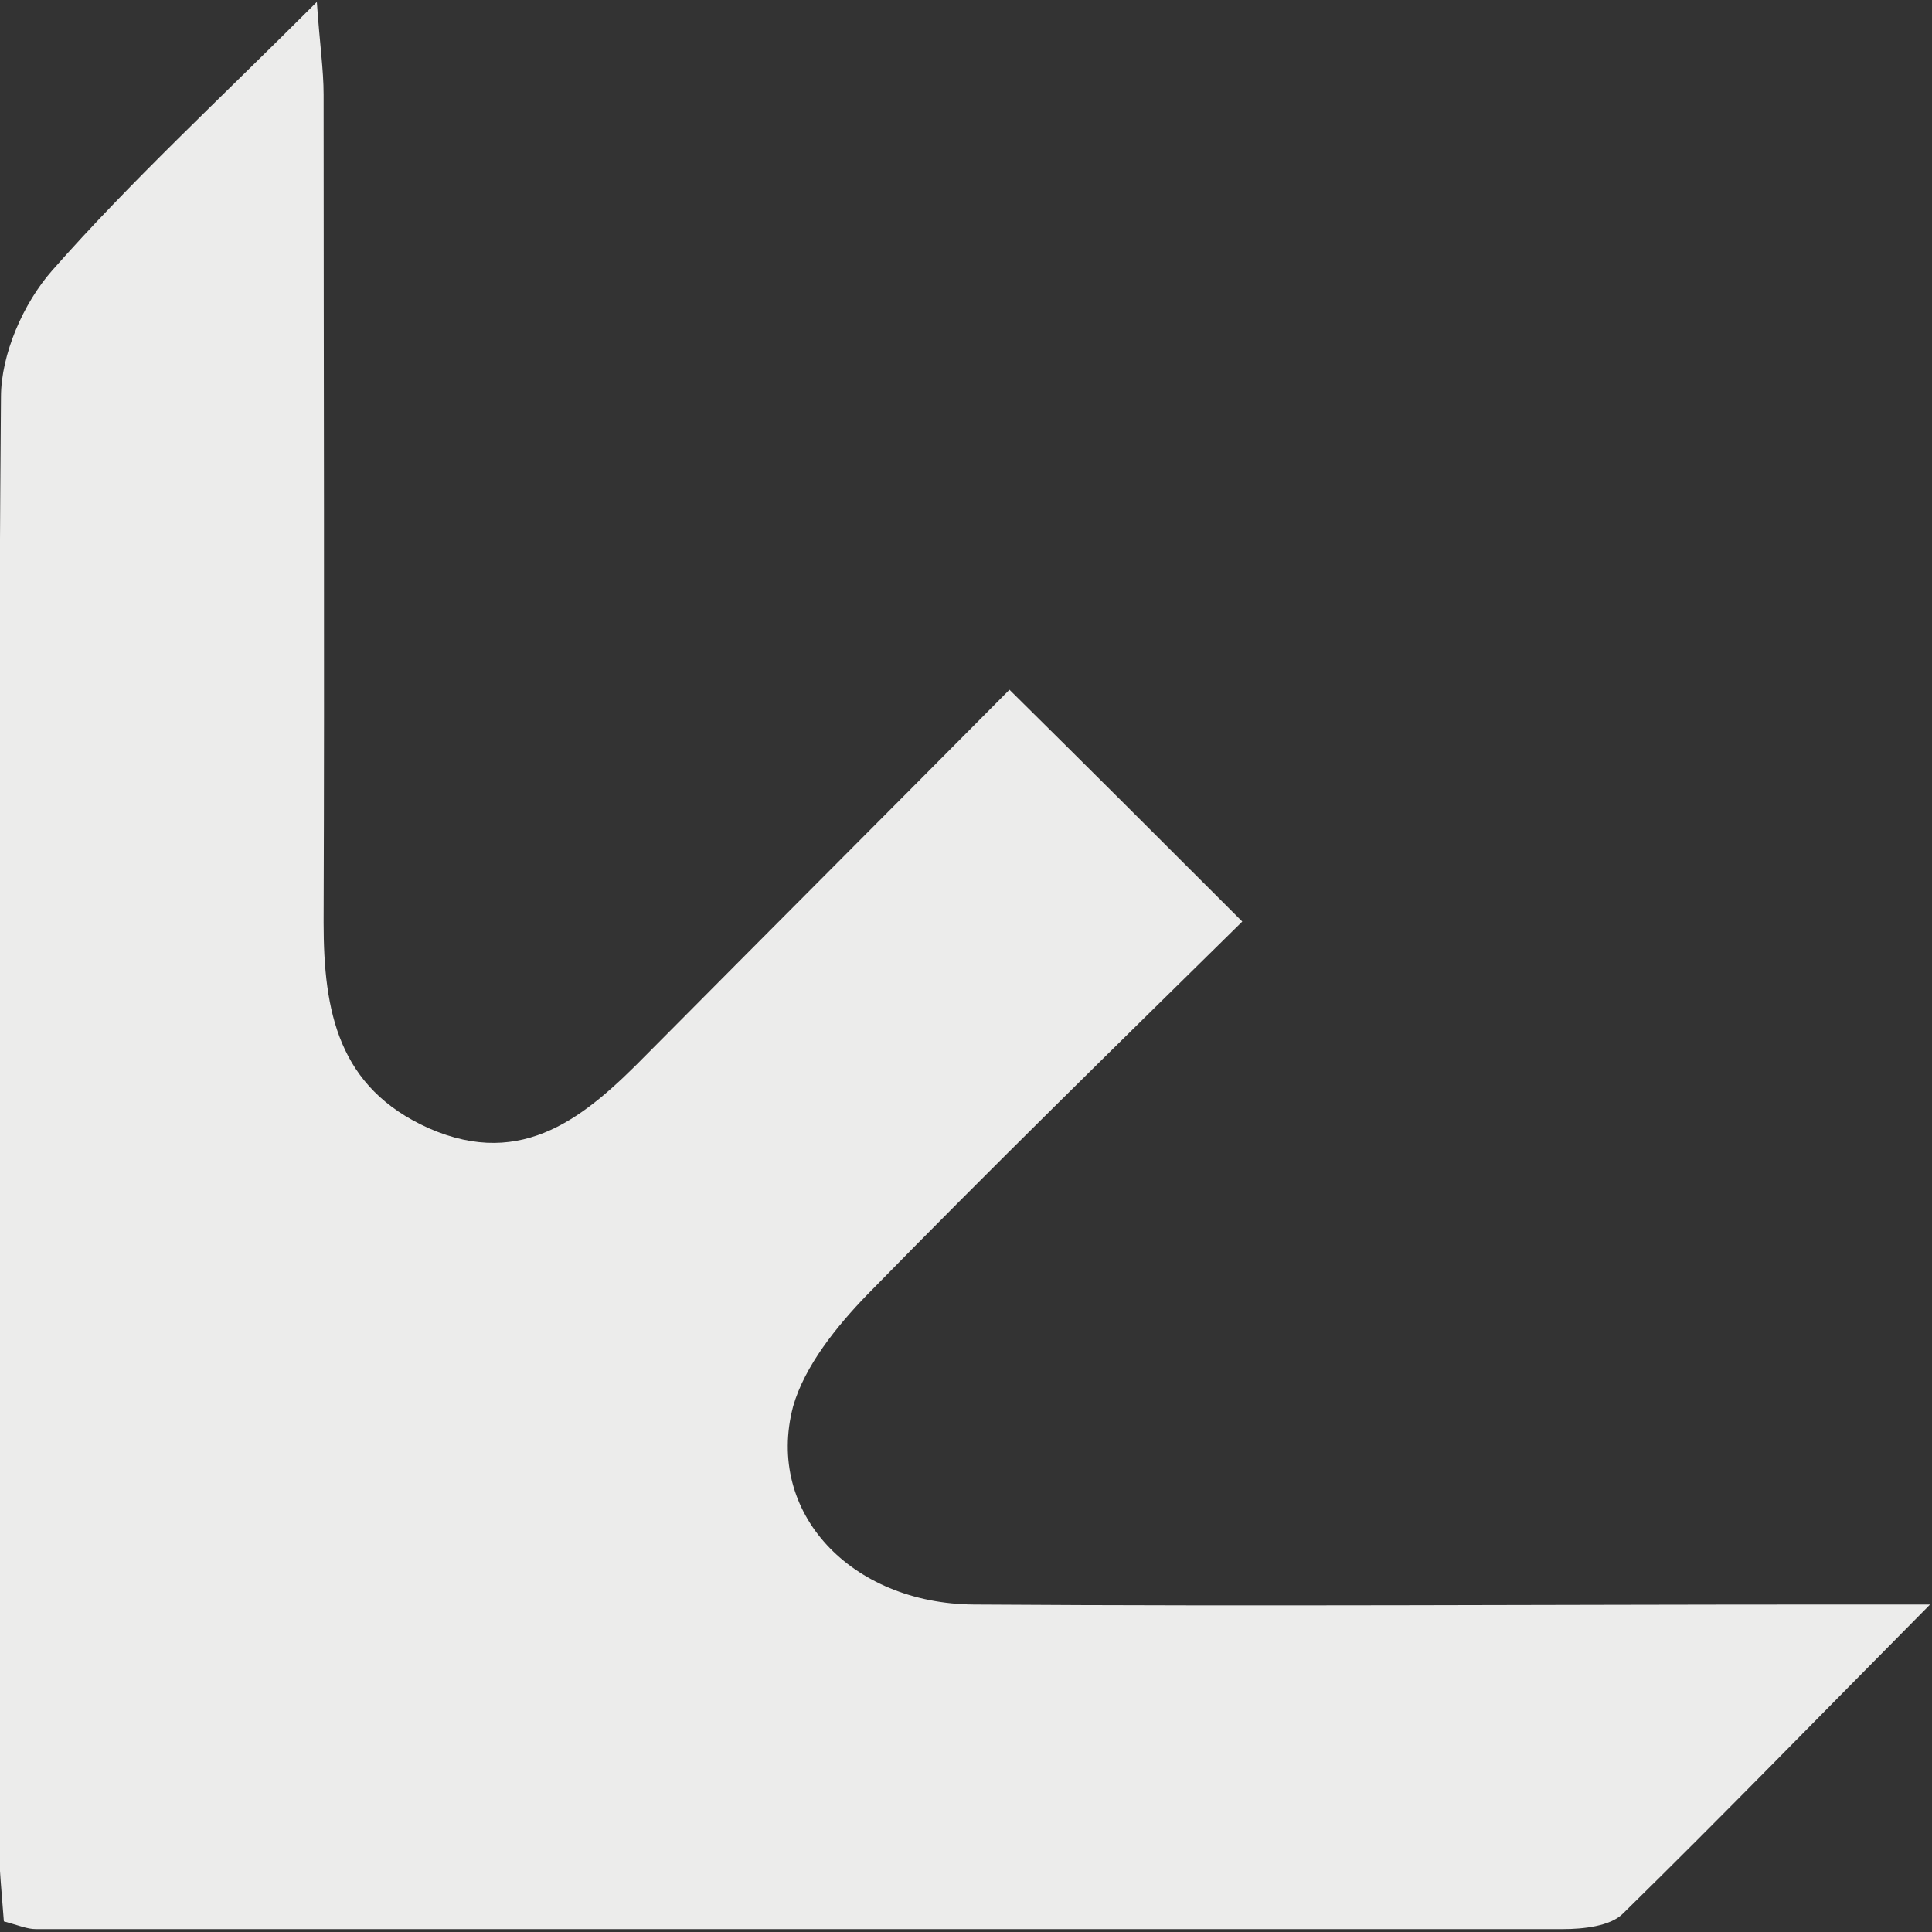 <?xml version="1.0" encoding="UTF-8"?>
<svg id="Laag_1" xmlns="http://www.w3.org/2000/svg" version="1.1" viewBox="0 0 20 20">
  <rect x="0" y="0" width="20" height="20" fill="#333333" stroke="none"/>
  <!-- Generator: Adobe Illustrator 29.0.1, SVG Export Plug-In . SVG Version: 2.1.0 Build 192)  -->
  <defs>
    <style>
      .st0 {
        fill: #ececeb;
      }
    </style>
  </defs>
  <path class="st0" d="M10.45,7.14c.83.82,1.57,1.56,2.41,2.4-1.29,1.27-2.6,2.55-3.88,3.86-.32.33-.65.74-.77,1.16-.29,1.1.6,2.04,1.87,2.05,2.95.02,5.91,0,8.86,0,.28,0,.56,0,1.04,0-1.15,1.16-2.15,2.19-3.18,3.2-.13.13-.41.16-.62.16-5.27,0-10.54,0-15.81,0-.09,0-.18-.04-.33-.08-.02-.27-.05-.55-.05-.82,0-4.99-.02-9.97.02-14.96,0-.44.23-.97.53-1.31C1.35,1.88,2.26,1.04,3.28.02c.03.44.07.7.07.96,0,2.86.01,5.72,0,8.57,0,.92.15,1.71,1.09,2.13.98.43,1.63-.13,2.25-.76,1.25-1.26,2.51-2.52,3.76-3.78Z"/>
</svg>
